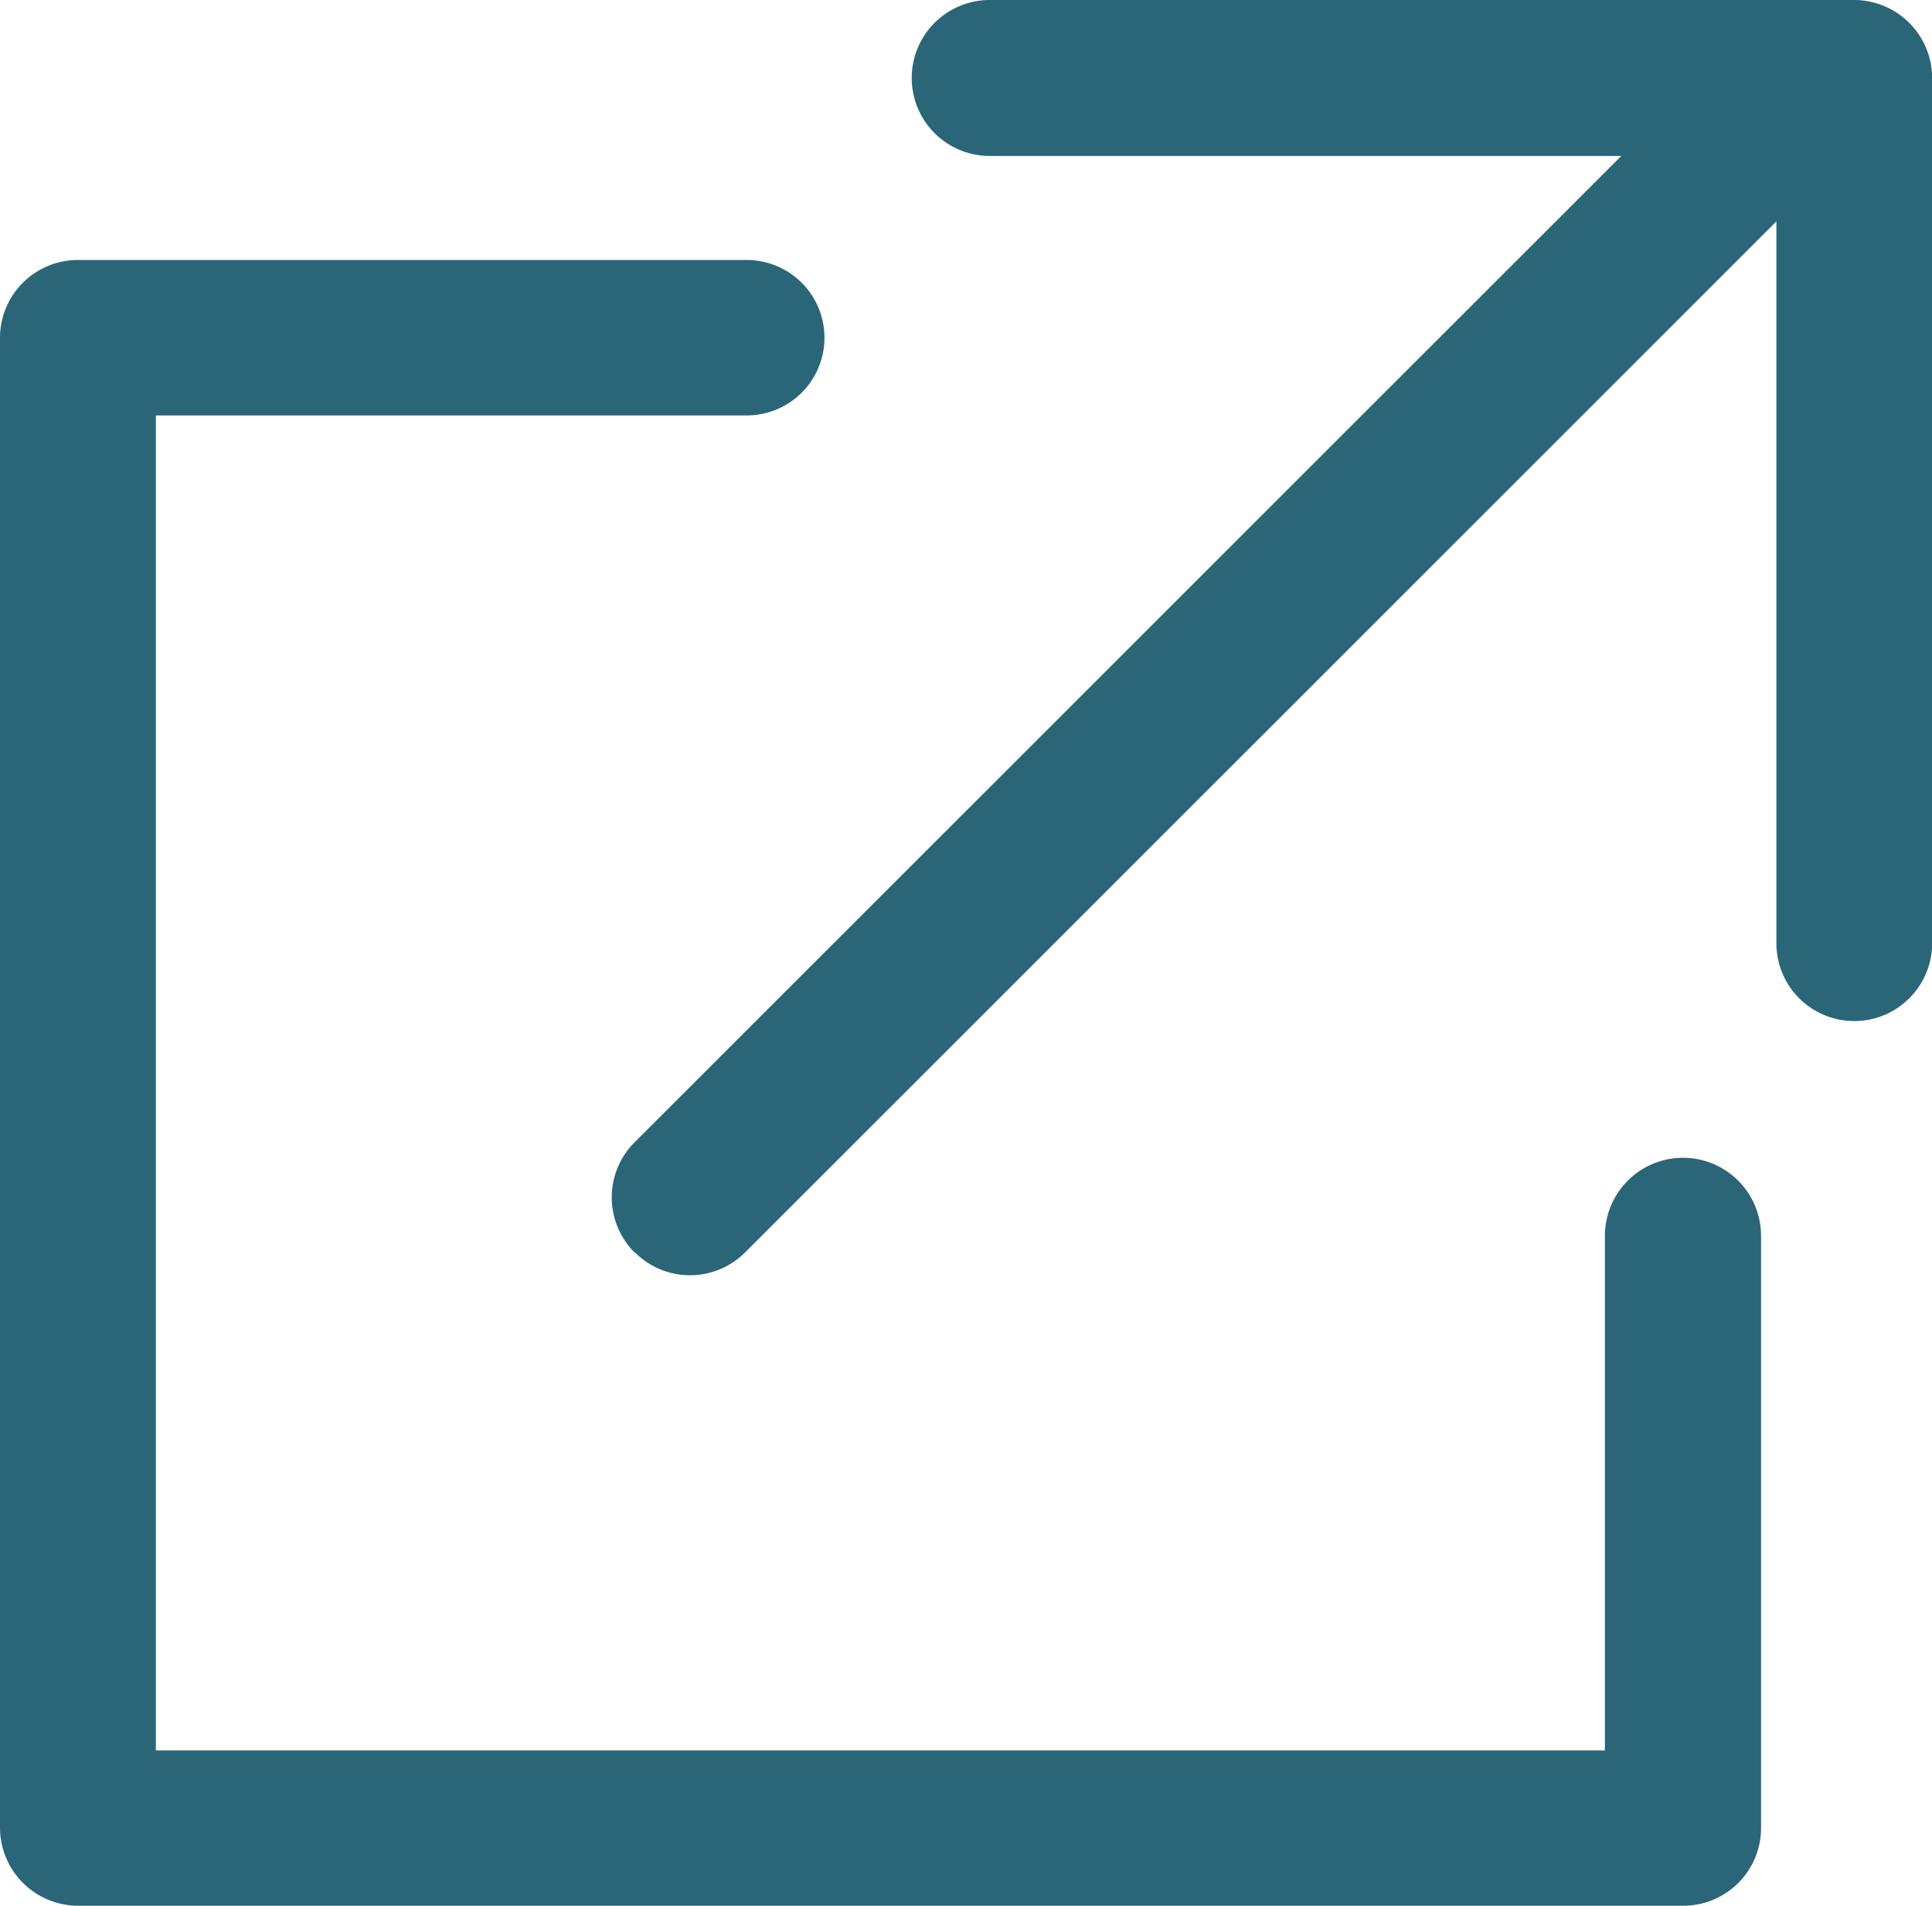 <svg xmlns="http://www.w3.org/2000/svg" width="14.613" height="14.418" viewBox="0 0 14.613 14.418">
  <g id="그룹_184" data-name="그룹 184" transform="translate(-1199.772 -1473.933)">
    <path id="합치기_4" data-name="합치기 4" d="M.592,14.418A.591.591,0,0,1,0,13.83V2.555a.589.589,0,0,1,.592-.588H5.648a.588.588,0,1,1,0,1.176H1.179v10.1h10.96V9.35a.59.59,0,1,1,1.181,0V13.83a.588.588,0,0,1-.589.588ZM4.8,9.476a.589.589,0,0,1,0-.834L12.263,1.18H7.486a.59.59,0,1,1,0-1.18h6.536a.591.591,0,0,1,.592.588V7.136a.589.589,0,0,1-1.178,0V1.675l-7.8,7.8a.589.589,0,0,1-.834,0Z" transform="translate(1199.772 1473.933)" fill="#2b6678"/>
  </g>
</svg>
